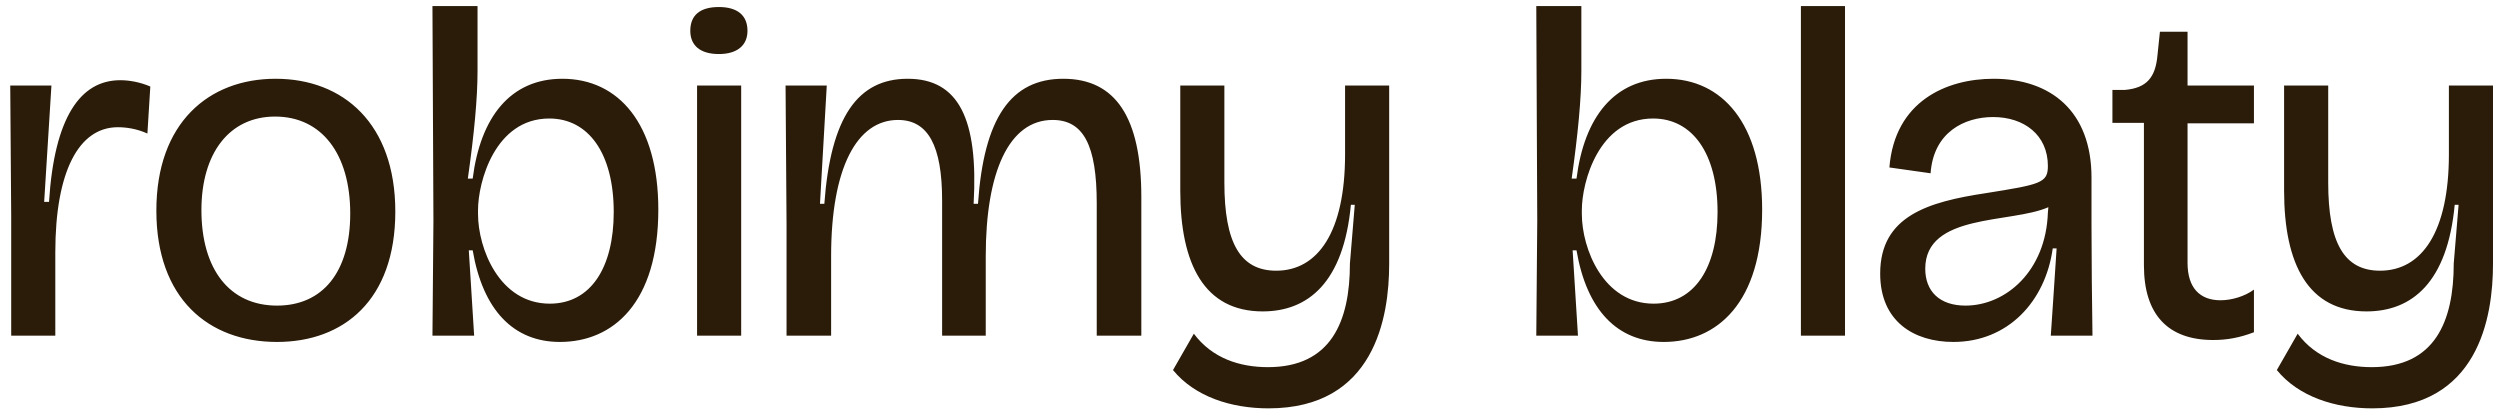 <svg width="216" height="36" viewBox="0 0 216 36" fill="none" xmlns="http://www.w3.org/2000/svg">
<path d="M0.968 29V18.74L0.885 7.391H4.444L3.816 17.442H4.235C4.695 10.113 6.957 6.93 10.391 6.93C11.187 6.93 12.108 7.098 12.987 7.475L12.736 11.537C11.815 11.118 10.893 10.992 10.181 10.992C6.789 10.992 4.779 14.845 4.779 21.797V29H0.968ZM23.936 29.544C17.99 29.544 13.509 25.775 13.509 18.195C13.509 10.616 18.032 6.805 23.811 6.805C29.674 6.805 34.155 10.699 34.155 18.279C34.155 25.943 29.674 29.544 23.936 29.544ZM23.936 26.404C27.873 26.404 30.26 23.514 30.26 18.447C30.26 13.296 27.789 10.071 23.769 10.071C19.832 10.071 17.403 13.212 17.403 18.154C17.403 23.263 19.832 26.404 23.936 26.404ZM48.378 29.544C44.358 29.544 41.719 26.78 40.84 21.63H40.505L40.966 29H37.364L37.448 19.075L37.364 0.523H41.259V6.135C41.259 8.522 40.966 11.579 40.421 15.431H40.84C41.51 10.113 44.106 6.805 48.587 6.805C53.445 6.805 56.879 10.699 56.879 18.112C56.879 26.152 52.985 29.544 48.378 29.544ZM47.499 26.236C51.058 26.236 53.026 23.095 53.026 18.321C53.026 13.254 50.849 10.239 47.457 10.239C42.766 10.239 41.301 15.725 41.301 18.154V18.489C41.301 21.462 43.143 26.236 47.499 26.236ZM62.112 4.669C60.478 4.669 59.641 3.915 59.641 2.659C59.641 1.319 60.478 0.607 62.112 0.607C63.703 0.607 64.582 1.319 64.582 2.659C64.582 3.915 63.703 4.669 62.112 4.669ZM60.227 29V7.391H64.038V29H60.227ZM67.957 29V19.368L67.873 7.391H71.433L70.846 17.609H71.223C71.767 10.113 74.113 6.805 78.426 6.805C82.823 6.805 84.54 10.281 84.121 17.609H84.498C85.001 10.197 87.346 6.805 91.869 6.805C96.392 6.805 98.611 10.155 98.611 17.023V29H94.758V17.567C94.758 12.584 93.628 10.364 90.948 10.364C87.179 10.364 85.168 14.845 85.168 22.132V29H81.399V17.316C81.399 12.584 80.185 10.364 77.588 10.364C74.029 10.364 71.809 14.51 71.809 22.132V29H67.957ZM109.597 35.282C106.373 35.282 103.232 34.277 101.347 31.973L103.148 28.832C104.739 30.968 107.127 31.722 109.555 31.722C115 31.722 116.633 27.785 116.633 22.76L117.052 17.693H116.717C116.088 24.393 113.031 26.906 109.095 26.906C104.069 26.906 101.976 22.844 101.976 16.479V7.391H105.786V15.767C105.786 21.001 107.168 23.388 110.267 23.388C113.869 23.388 116.214 20.038 116.214 13.338V7.391H120.025V22.802C120.025 27.409 118.769 35.282 109.597 35.282ZM143.748 29.544C139.728 29.544 137.09 26.78 136.21 21.63H135.875L136.336 29H132.735L132.818 19.075L132.735 0.523H136.629V6.135C136.629 8.522 136.336 11.579 135.792 15.431H136.21C136.88 10.113 139.477 6.805 143.958 6.805C148.816 6.805 152.25 10.699 152.25 18.112C152.25 26.152 148.355 29.544 143.748 29.544ZM142.869 26.236C146.429 26.236 148.397 23.095 148.397 18.321C148.397 13.254 146.219 10.239 142.827 10.239C138.137 10.239 136.671 15.725 136.671 18.154V18.489C136.671 21.462 138.514 26.236 142.869 26.236ZM155.598 29V0.523H159.409V29H155.598ZM168.771 29.544C165.379 29.544 162.448 27.785 162.448 23.64C162.448 18.656 166.594 17.442 171.577 16.688C176.309 15.934 176.937 15.808 176.937 14.343C176.937 11.662 174.885 10.113 172.205 10.113C169.734 10.113 167.054 11.411 166.803 14.971L163.243 14.468C163.704 8.731 168.185 6.805 172.247 6.805C177.147 6.805 180.706 9.569 180.706 15.348V19.452C180.706 22.635 180.748 25.859 180.79 29H177.189C177.356 26.445 177.524 24.142 177.691 21.462H177.356C176.728 26.027 173.503 29.544 168.771 29.544ZM169.818 26.404C173.294 26.404 176.77 23.43 176.937 18.363L176.979 17.902C173.755 19.326 166.342 18.405 166.342 23.221C166.342 25.147 167.557 26.404 169.818 26.404ZM191.224 29.377C187.329 29.377 185.235 27.199 185.235 22.928V10.616H182.513V7.768H183.602C185.486 7.6 186.24 6.679 186.408 4.753L186.617 2.743H189.004V7.391H194.741V10.658H189.004V22.718C189.004 24.896 190.093 25.943 191.852 25.943C192.815 25.943 193.946 25.608 194.741 25.022V28.707C193.527 29.168 192.438 29.377 191.224 29.377ZM204.968 35.282C201.743 35.282 198.602 34.277 196.718 31.973L198.519 28.832C200.11 30.968 202.497 31.722 204.926 31.722C210.37 31.722 212.003 27.785 212.003 22.76L212.422 17.693H212.087C211.459 24.393 208.402 26.906 204.465 26.906C199.44 26.906 197.346 22.844 197.346 16.479V7.391H201.157V15.767C201.157 21.001 202.539 23.388 205.638 23.388C209.239 23.388 211.584 20.038 211.584 13.338V7.391H215.395V22.802C215.395 27.409 214.139 35.282 204.968 35.282Z" fill="#2B1C0A"/>
</svg>
